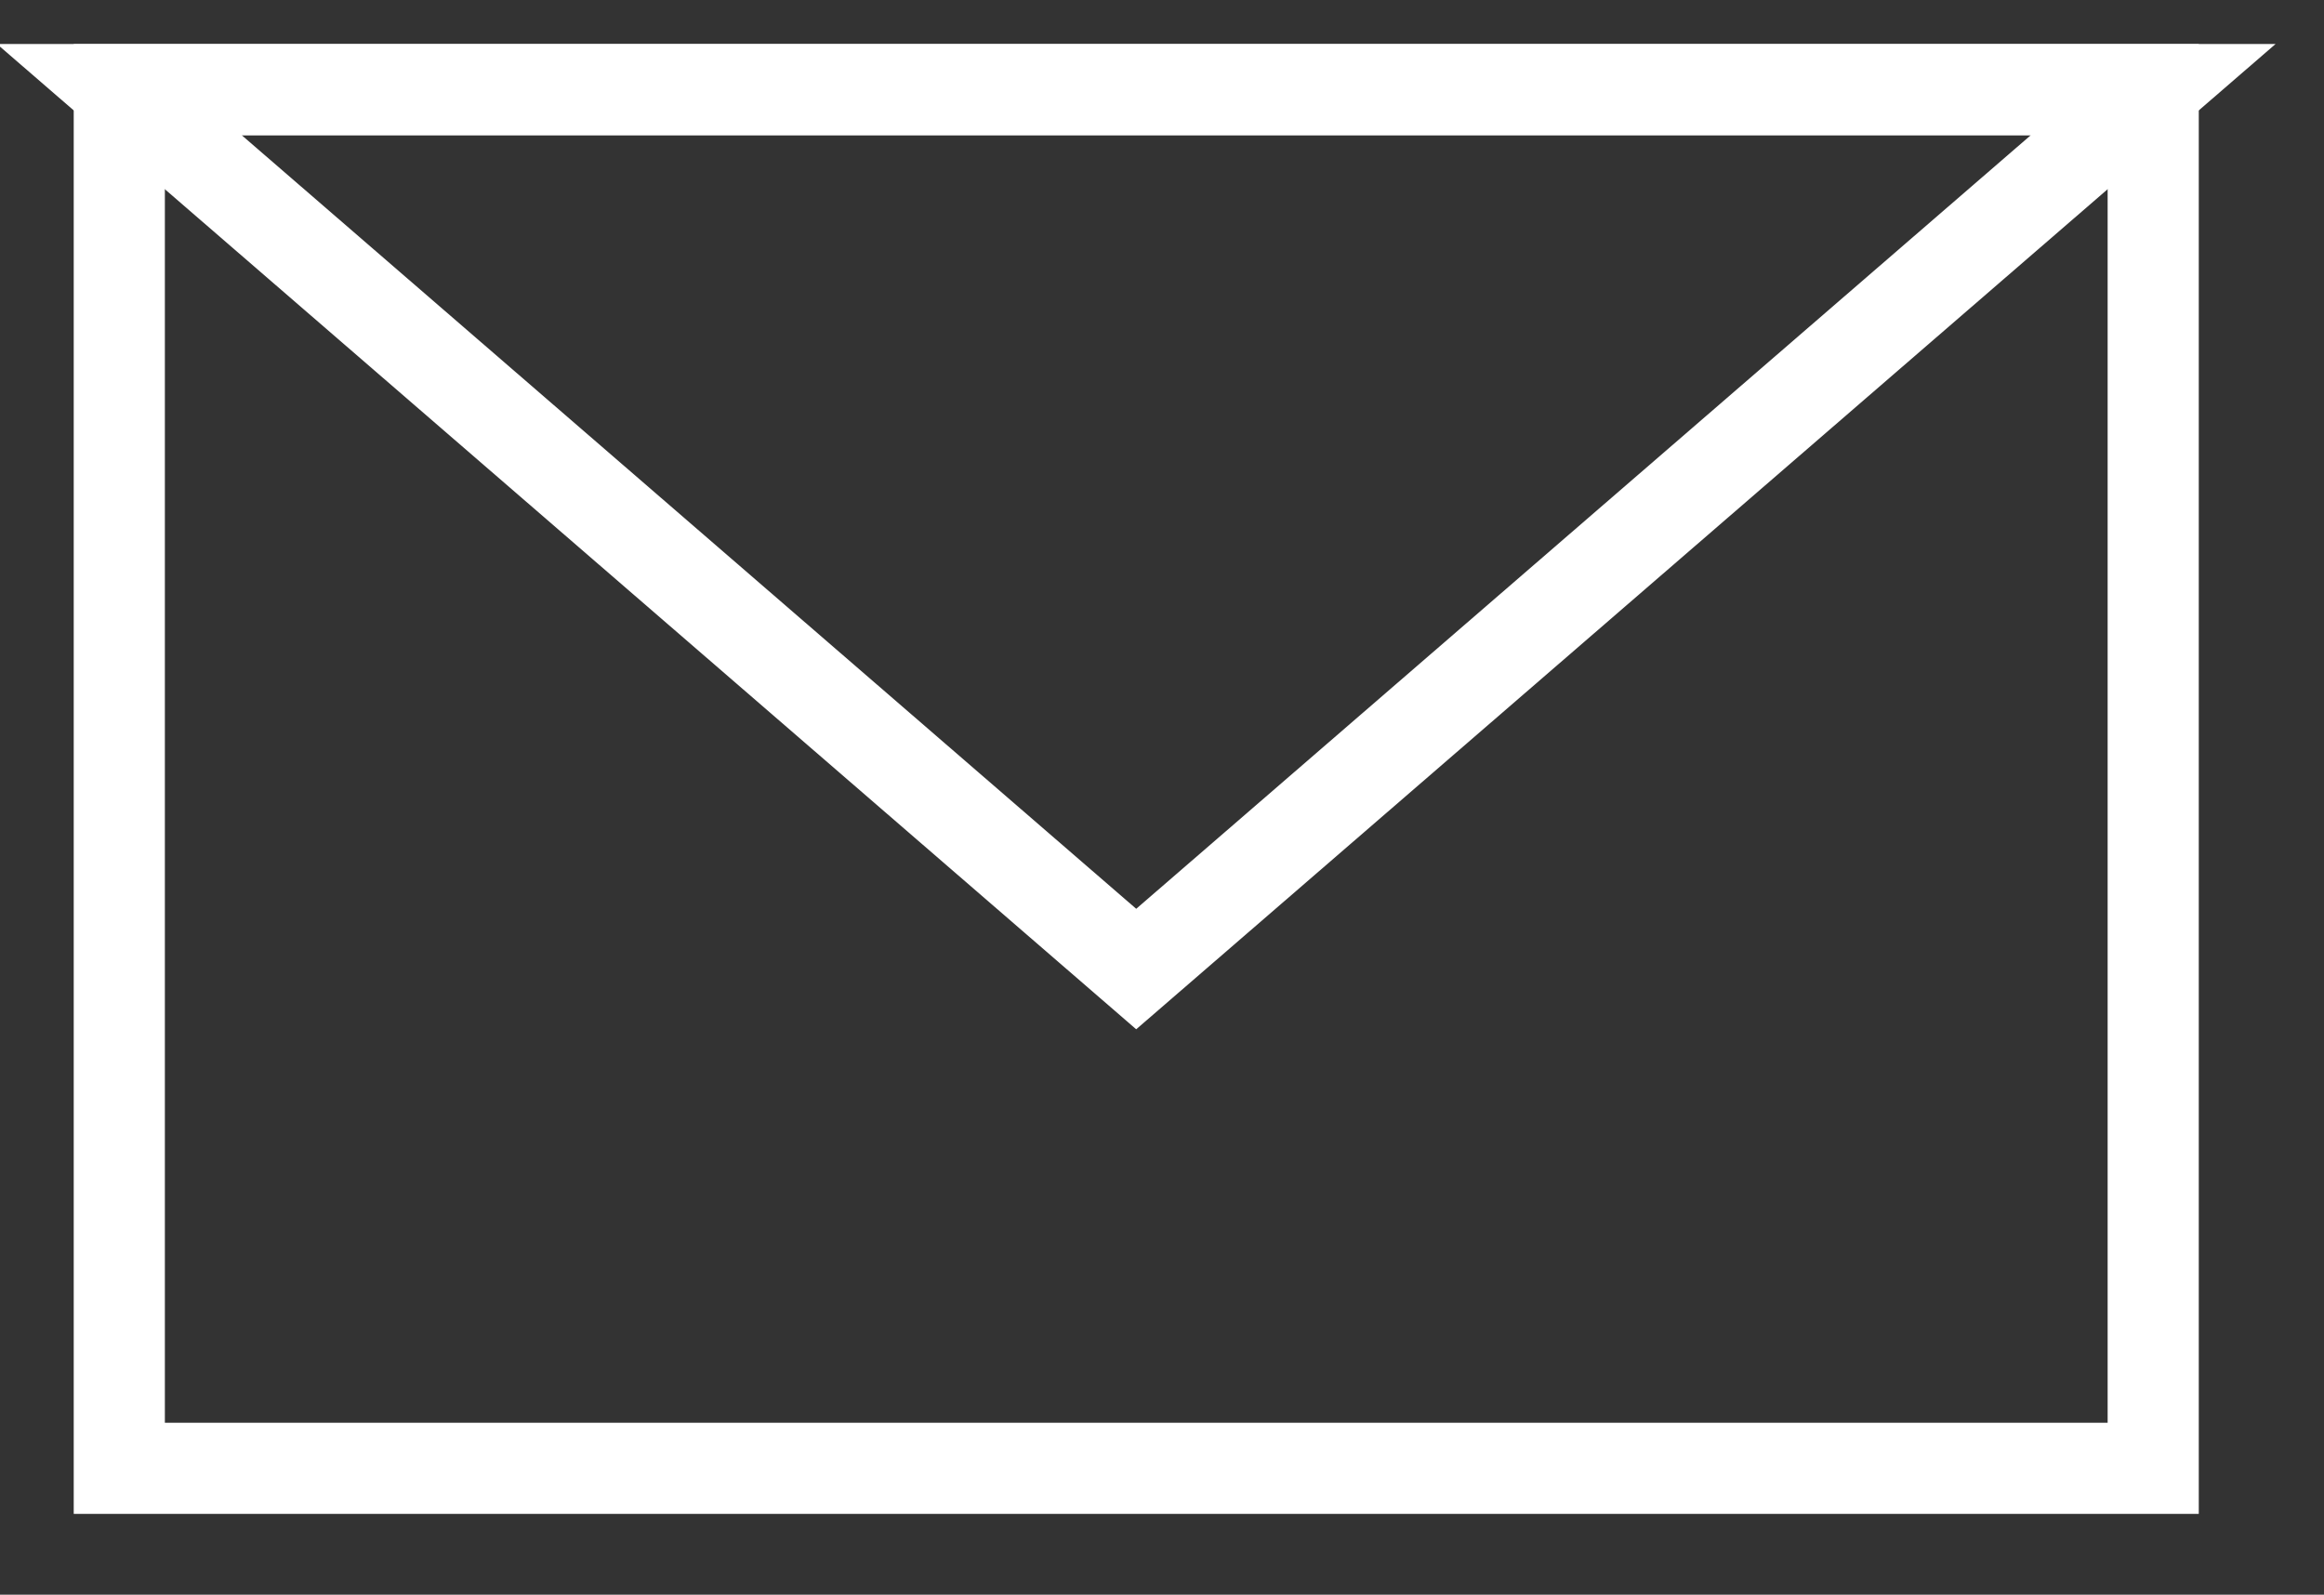 <svg
 xmlns="http://www.w3.org/2000/svg"
 xmlns:xlink="http://www.w3.org/1999/xlink"
 width="25.5px" height="17.5px" viewBox="0 0 25.5 17.5">
<rect x="0" y="0" width="25.5" height="17.5" fill="#333333" stroke="none"/>
<path fill-rule="evenodd"  stroke="rgb(255, 255, 255)" stroke-width="1px" stroke-linecap="butt" stroke-linejoin="miter" fill="none"
 d="M1.309,0.984 L23.626,0.984 L23.626,16.113 L1.309,16.113 L1.309,0.984 Z"/>
<path fill-rule="evenodd"  stroke="rgb(255, 255, 255)" stroke-width="1px" stroke-linecap="butt" stroke-linejoin="miter" fill="none"
 d="M12.467,10.634 L1.309,0.983 L23.626,0.983 L12.467,10.634 Z"/>
</svg>